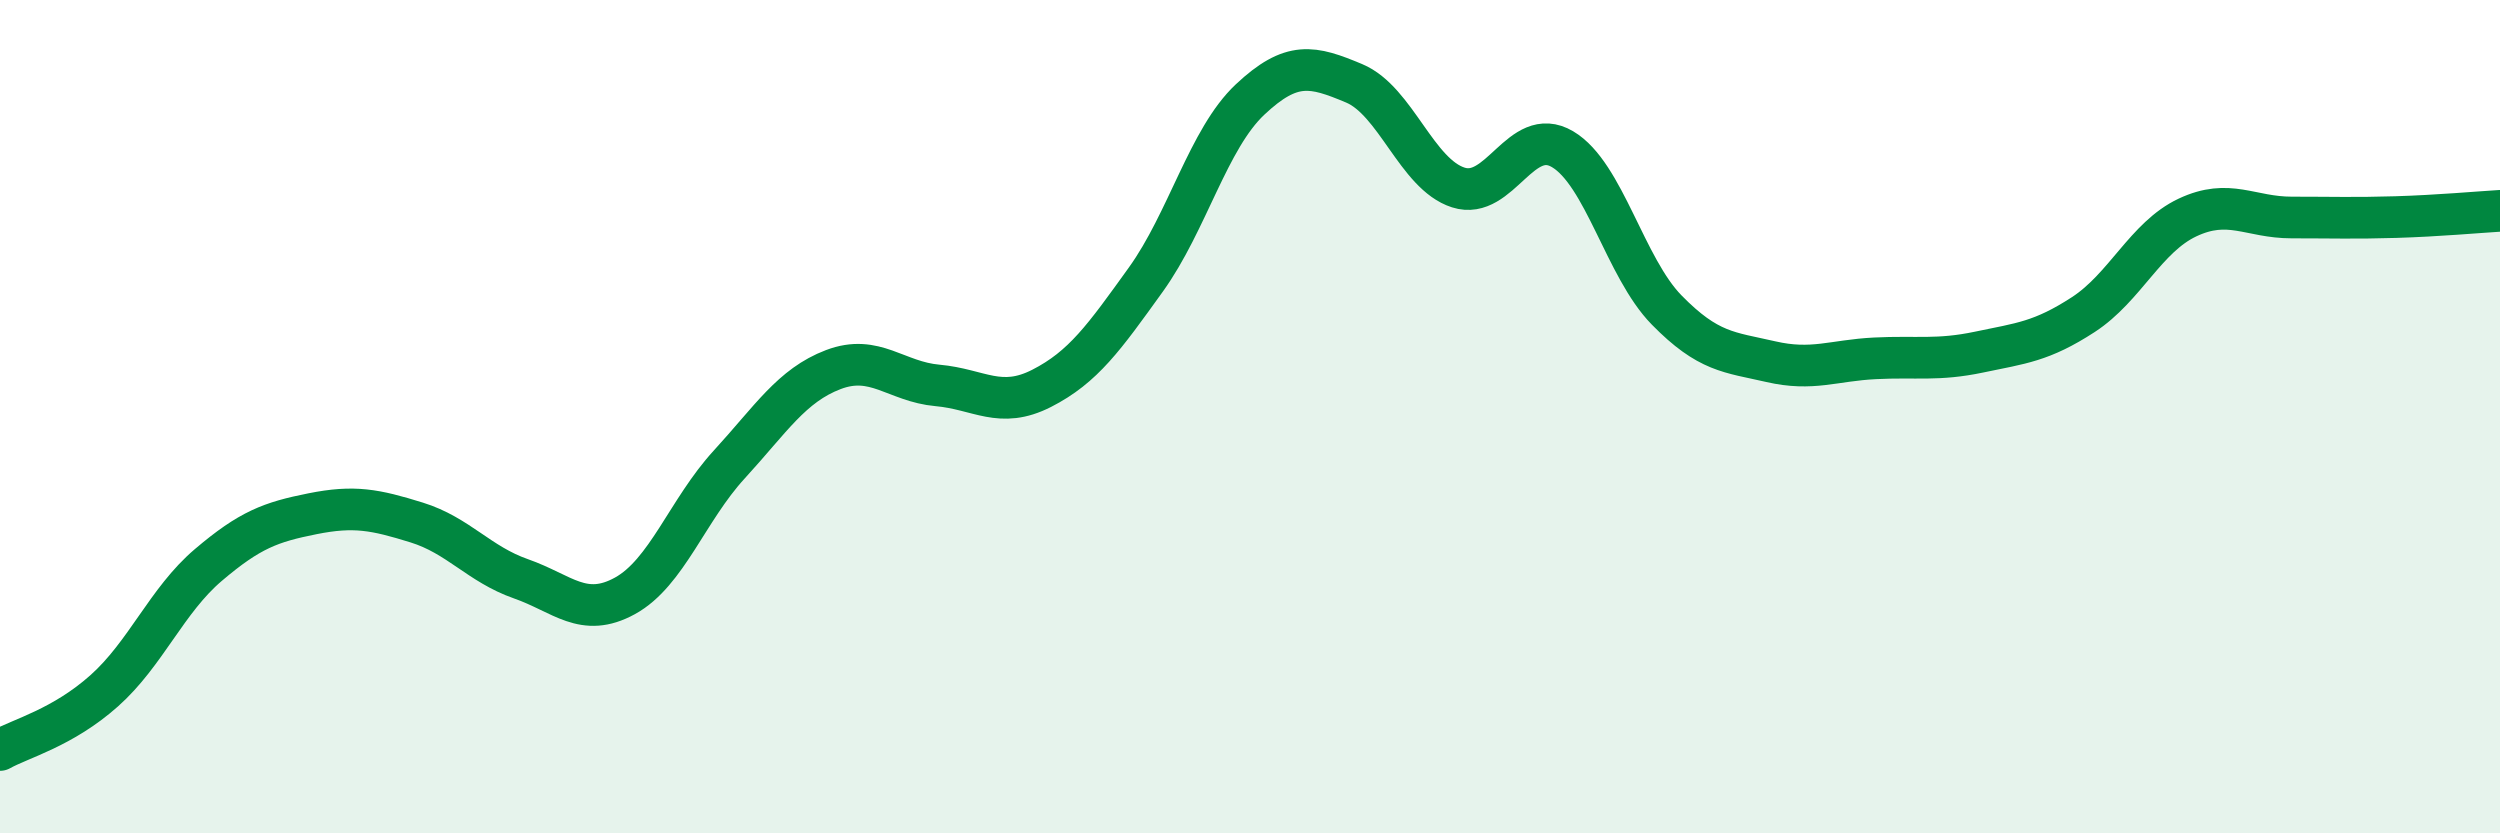 
    <svg width="60" height="20" viewBox="0 0 60 20" xmlns="http://www.w3.org/2000/svg">
      <path
        d="M 0,18 C 0.5,17.72 1.5,17.47 2.5,16.58 C 3.5,15.69 4,14.41 5,13.56 C 6,12.71 6.5,12.53 7.5,12.33 C 8.5,12.13 9,12.23 10,12.54 C 11,12.85 11.5,13.54 12.5,13.89 C 13.5,14.24 14,14.85 15,14.3 C 16,13.75 16.5,12.24 17.5,11.15 C 18.5,10.06 19,9.25 20,8.87 C 21,8.49 21.5,9.16 22.5,9.25 C 23.5,9.34 24,9.83 25,9.32 C 26,8.81 26.5,8.1 27.5,6.71 C 28.5,5.32 29,3.33 30,2.39 C 31,1.45 31.5,1.58 32.5,2 C 33.5,2.42 34,4.18 35,4.5 C 36,4.82 36.5,2.99 37.5,3.58 C 38.5,4.17 39,6.42 40,7.44 C 41,8.46 41.5,8.45 42.5,8.68 C 43.5,8.91 44,8.65 45,8.6 C 46,8.55 46.5,8.66 47.5,8.45 C 48.5,8.24 49,8.2 50,7.55 C 51,6.9 51.5,5.69 52.5,5.22 C 53.5,4.75 54,5.22 55,5.22 C 56,5.22 56.5,5.24 57.5,5.21 C 58.5,5.18 59.5,5.09 60,5.06L60 20L0 20Z"
        fill="#008740"
        opacity="0.1"
        stroke-linecap="round"
        stroke-linejoin="round"
      />
      <path
        d="M 0,18 C 0.5,17.72 1.5,17.47 2.5,16.58 C 3.5,15.69 4,14.41 5,13.56 C 6,12.71 6.5,12.53 7.5,12.33 C 8.5,12.13 9,12.23 10,12.54 C 11,12.85 11.5,13.54 12.5,13.89 C 13.5,14.24 14,14.85 15,14.3 C 16,13.75 16.5,12.24 17.5,11.15 C 18.5,10.06 19,9.25 20,8.87 C 21,8.49 21.5,9.16 22.5,9.25 C 23.5,9.34 24,9.83 25,9.32 C 26,8.81 26.5,8.1 27.5,6.71 C 28.5,5.32 29,3.33 30,2.39 C 31,1.45 31.5,1.58 32.5,2 C 33.5,2.42 34,4.18 35,4.5 C 36,4.82 36.5,2.99 37.5,3.58 C 38.5,4.17 39,6.42 40,7.44 C 41,8.46 41.5,8.45 42.5,8.68 C 43.5,8.91 44,8.65 45,8.6 C 46,8.55 46.5,8.66 47.5,8.45 C 48.5,8.24 49,8.2 50,7.55 C 51,6.9 51.5,5.69 52.5,5.22 C 53.5,4.75 54,5.22 55,5.22 C 56,5.22 56.5,5.24 57.5,5.21 C 58.5,5.18 59.5,5.09 60,5.06"
        stroke="#008740"
        stroke-width="1"
        fill="none"
        stroke-linecap="round"
        stroke-linejoin="round"
      />
    </svg>
  